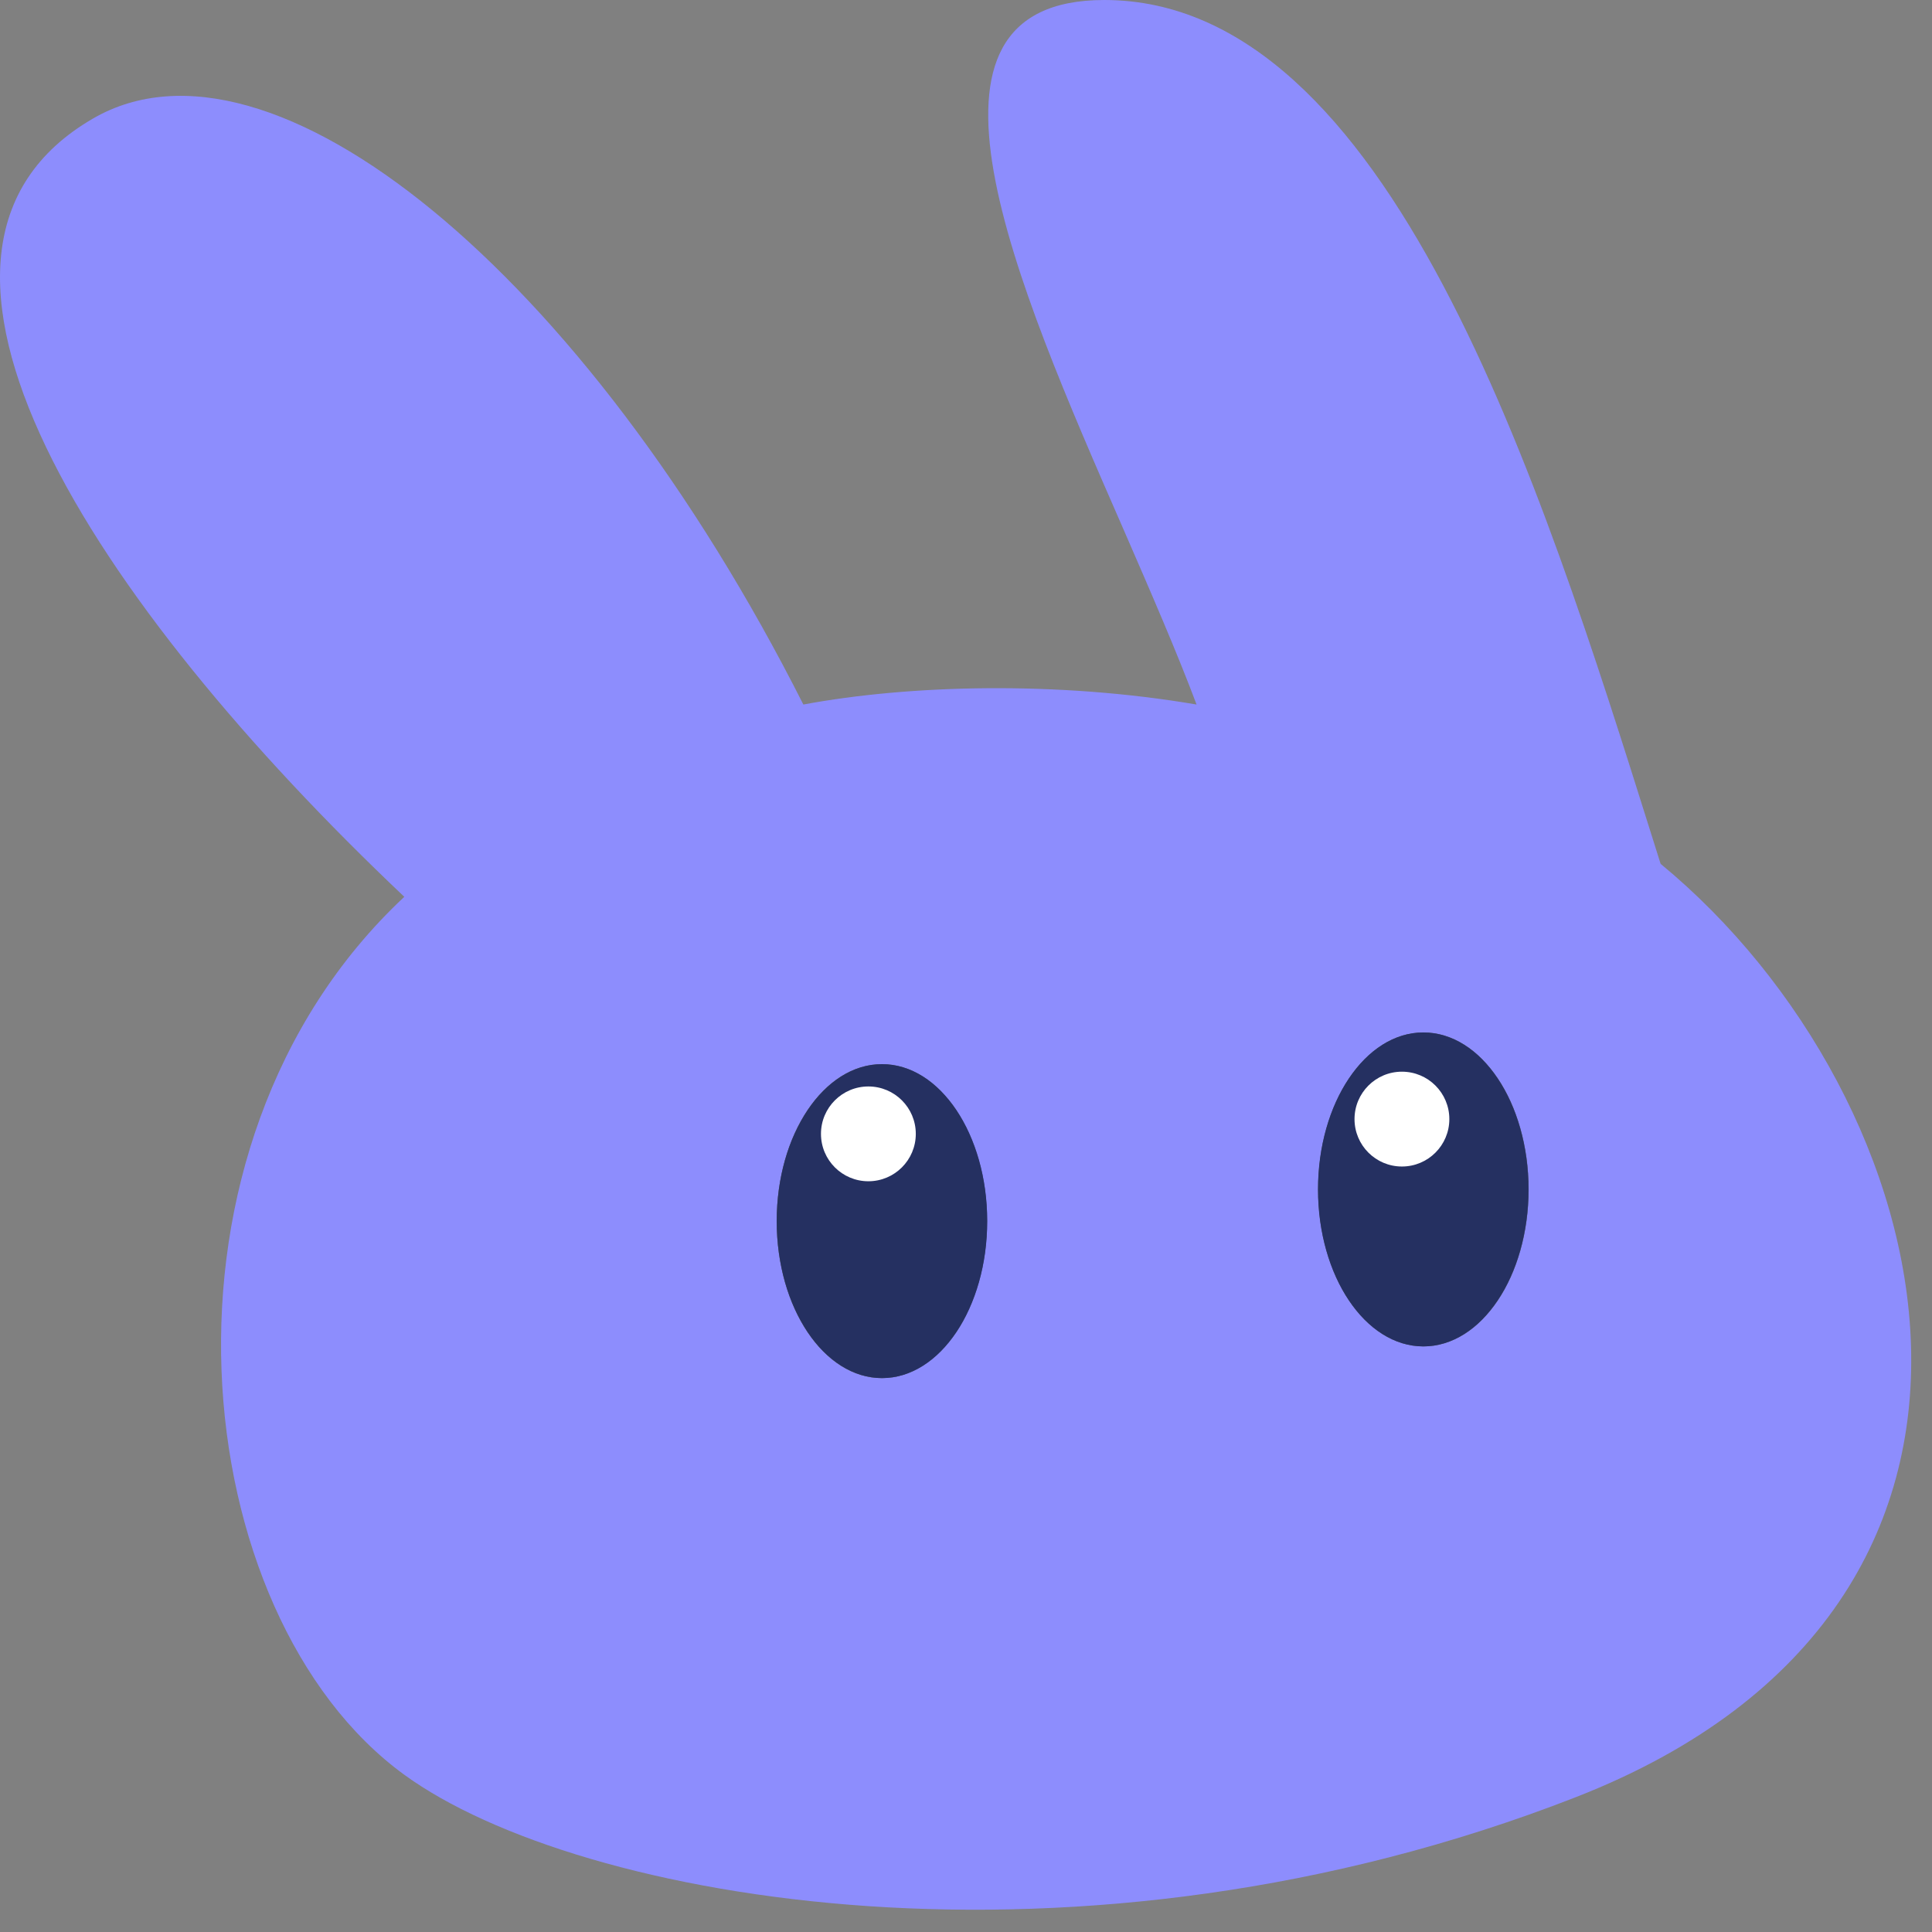 <svg width="74" height="74" viewBox="0 0 74 74" fill="none" xmlns="http://www.w3.org/2000/svg">
<rect x="0" y="0" width="74" height="74" fill="#808080" stroke="none"/>
<path fill-rule="evenodd" clip-rule="evenodd" d="M42.296 0C53.197 0 58.993 18.423 63.28 32.053C63.388 32.402 63.496 32.745 63.605 33.087C74.469 42.04 79.4 61.407 60.352 68.838C41.298 76.276 22.13 72.812 15.486 67.978C7.104 61.882 5.198 43.97 15.486 34.35C3.575 23.07 -5.234 9.62 3.575 4.533C10.339 0.625 22.364 10.342 30.77 26.985C34.84 26.227 40.504 26.077 45.831 26.985C45.068 24.952 44.064 22.649 43.029 20.268C38.875 10.768 34.179 0 42.296 0ZM50.485 45.557C50.485 48.876 52.289 51.57 54.52 51.57C56.75 51.57 58.548 48.876 58.548 45.557C58.548 42.238 56.744 39.545 54.52 39.545C52.295 39.545 50.485 42.238 50.485 45.557ZM33.776 52.785C31.551 52.785 29.748 50.091 29.748 46.772C29.748 43.453 31.551 40.759 33.776 40.759C36.001 40.759 37.804 43.453 37.804 46.772C37.804 50.091 36.001 52.785 33.776 52.785Z" fill="#8D8DFD"/>
<path fill-rule="evenodd" clip-rule="evenodd" d="M50.482 45.557C50.482 48.877 52.292 51.57 54.517 51.57C56.741 51.57 58.545 48.877 58.545 45.557C58.545 42.239 56.741 39.545 54.517 39.545C52.292 39.545 50.482 42.239 50.482 45.557Z" fill="#253061"/>
<mask id="mask0_1571_6623" style="mask-type:luminance" maskUnits="userSpaceOnUse" x="50" y="39" width="9" height="13">
<path d="M50.482 45.557C50.482 48.877 52.292 51.57 54.517 51.57C56.741 51.57 58.545 48.877 58.545 45.557C58.545 42.239 56.741 39.545 54.517 39.545C52.292 39.545 50.482 42.239 50.482 45.557Z" fill="white"/>
</mask>
<g mask="url(#mask0_1571_6623)">
<path fill-rule="evenodd" clip-rule="evenodd" d="M50.488 45.557C50.488 48.877 52.298 51.57 54.522 51.57C56.747 51.57 58.551 48.877 58.551 45.557C58.551 42.239 56.747 39.545 54.522 39.545C52.298 39.545 50.488 42.239 50.488 45.557Z" fill="#253061"/>
</g>
<path fill-rule="evenodd" clip-rule="evenodd" d="M29.75 46.771C29.75 50.09 31.559 52.784 33.784 52.784C36.009 52.784 37.812 50.09 37.812 46.771C37.812 43.452 36.009 40.759 33.784 40.759C31.559 40.759 29.75 43.452 29.75 46.771Z" fill="#253061"/>
<mask id="mask1_1571_6623" style="mask-type:luminance" maskUnits="userSpaceOnUse" x="29" y="40" width="9" height="13">
<path d="M29.75 46.772C29.75 50.091 31.559 52.784 33.784 52.784C36.009 52.784 37.812 50.091 37.812 46.772C37.812 43.453 36.009 40.759 33.784 40.759C31.559 40.759 29.75 43.453 29.75 46.772Z" fill="white"/>
</mask>
<g mask="url(#mask1_1571_6623)">
<path fill-rule="evenodd" clip-rule="evenodd" d="M29.75 46.772C29.75 50.091 31.559 52.784 33.784 52.784C36.009 52.784 37.812 50.091 37.812 46.772C37.812 43.453 36.009 40.759 33.784 40.759C31.559 40.759 29.75 43.453 29.75 46.772Z" fill="#253061"/>
</g>
<path d="M53.697 44.68C52.694 44.68 51.881 43.867 51.881 42.864C51.881 41.861 52.694 41.048 53.697 41.048C54.7 41.048 55.513 41.861 55.513 42.864C55.513 43.867 54.7 44.68 53.697 44.68Z" fill="white"/>
<path d="M33.261 45.245C32.258 45.245 31.445 44.432 31.445 43.43C31.445 42.427 32.258 41.614 33.261 41.614C34.264 41.614 35.077 42.427 35.077 43.43C35.077 44.432 34.264 45.245 33.261 45.245Z" fill="white"/>
</svg>
